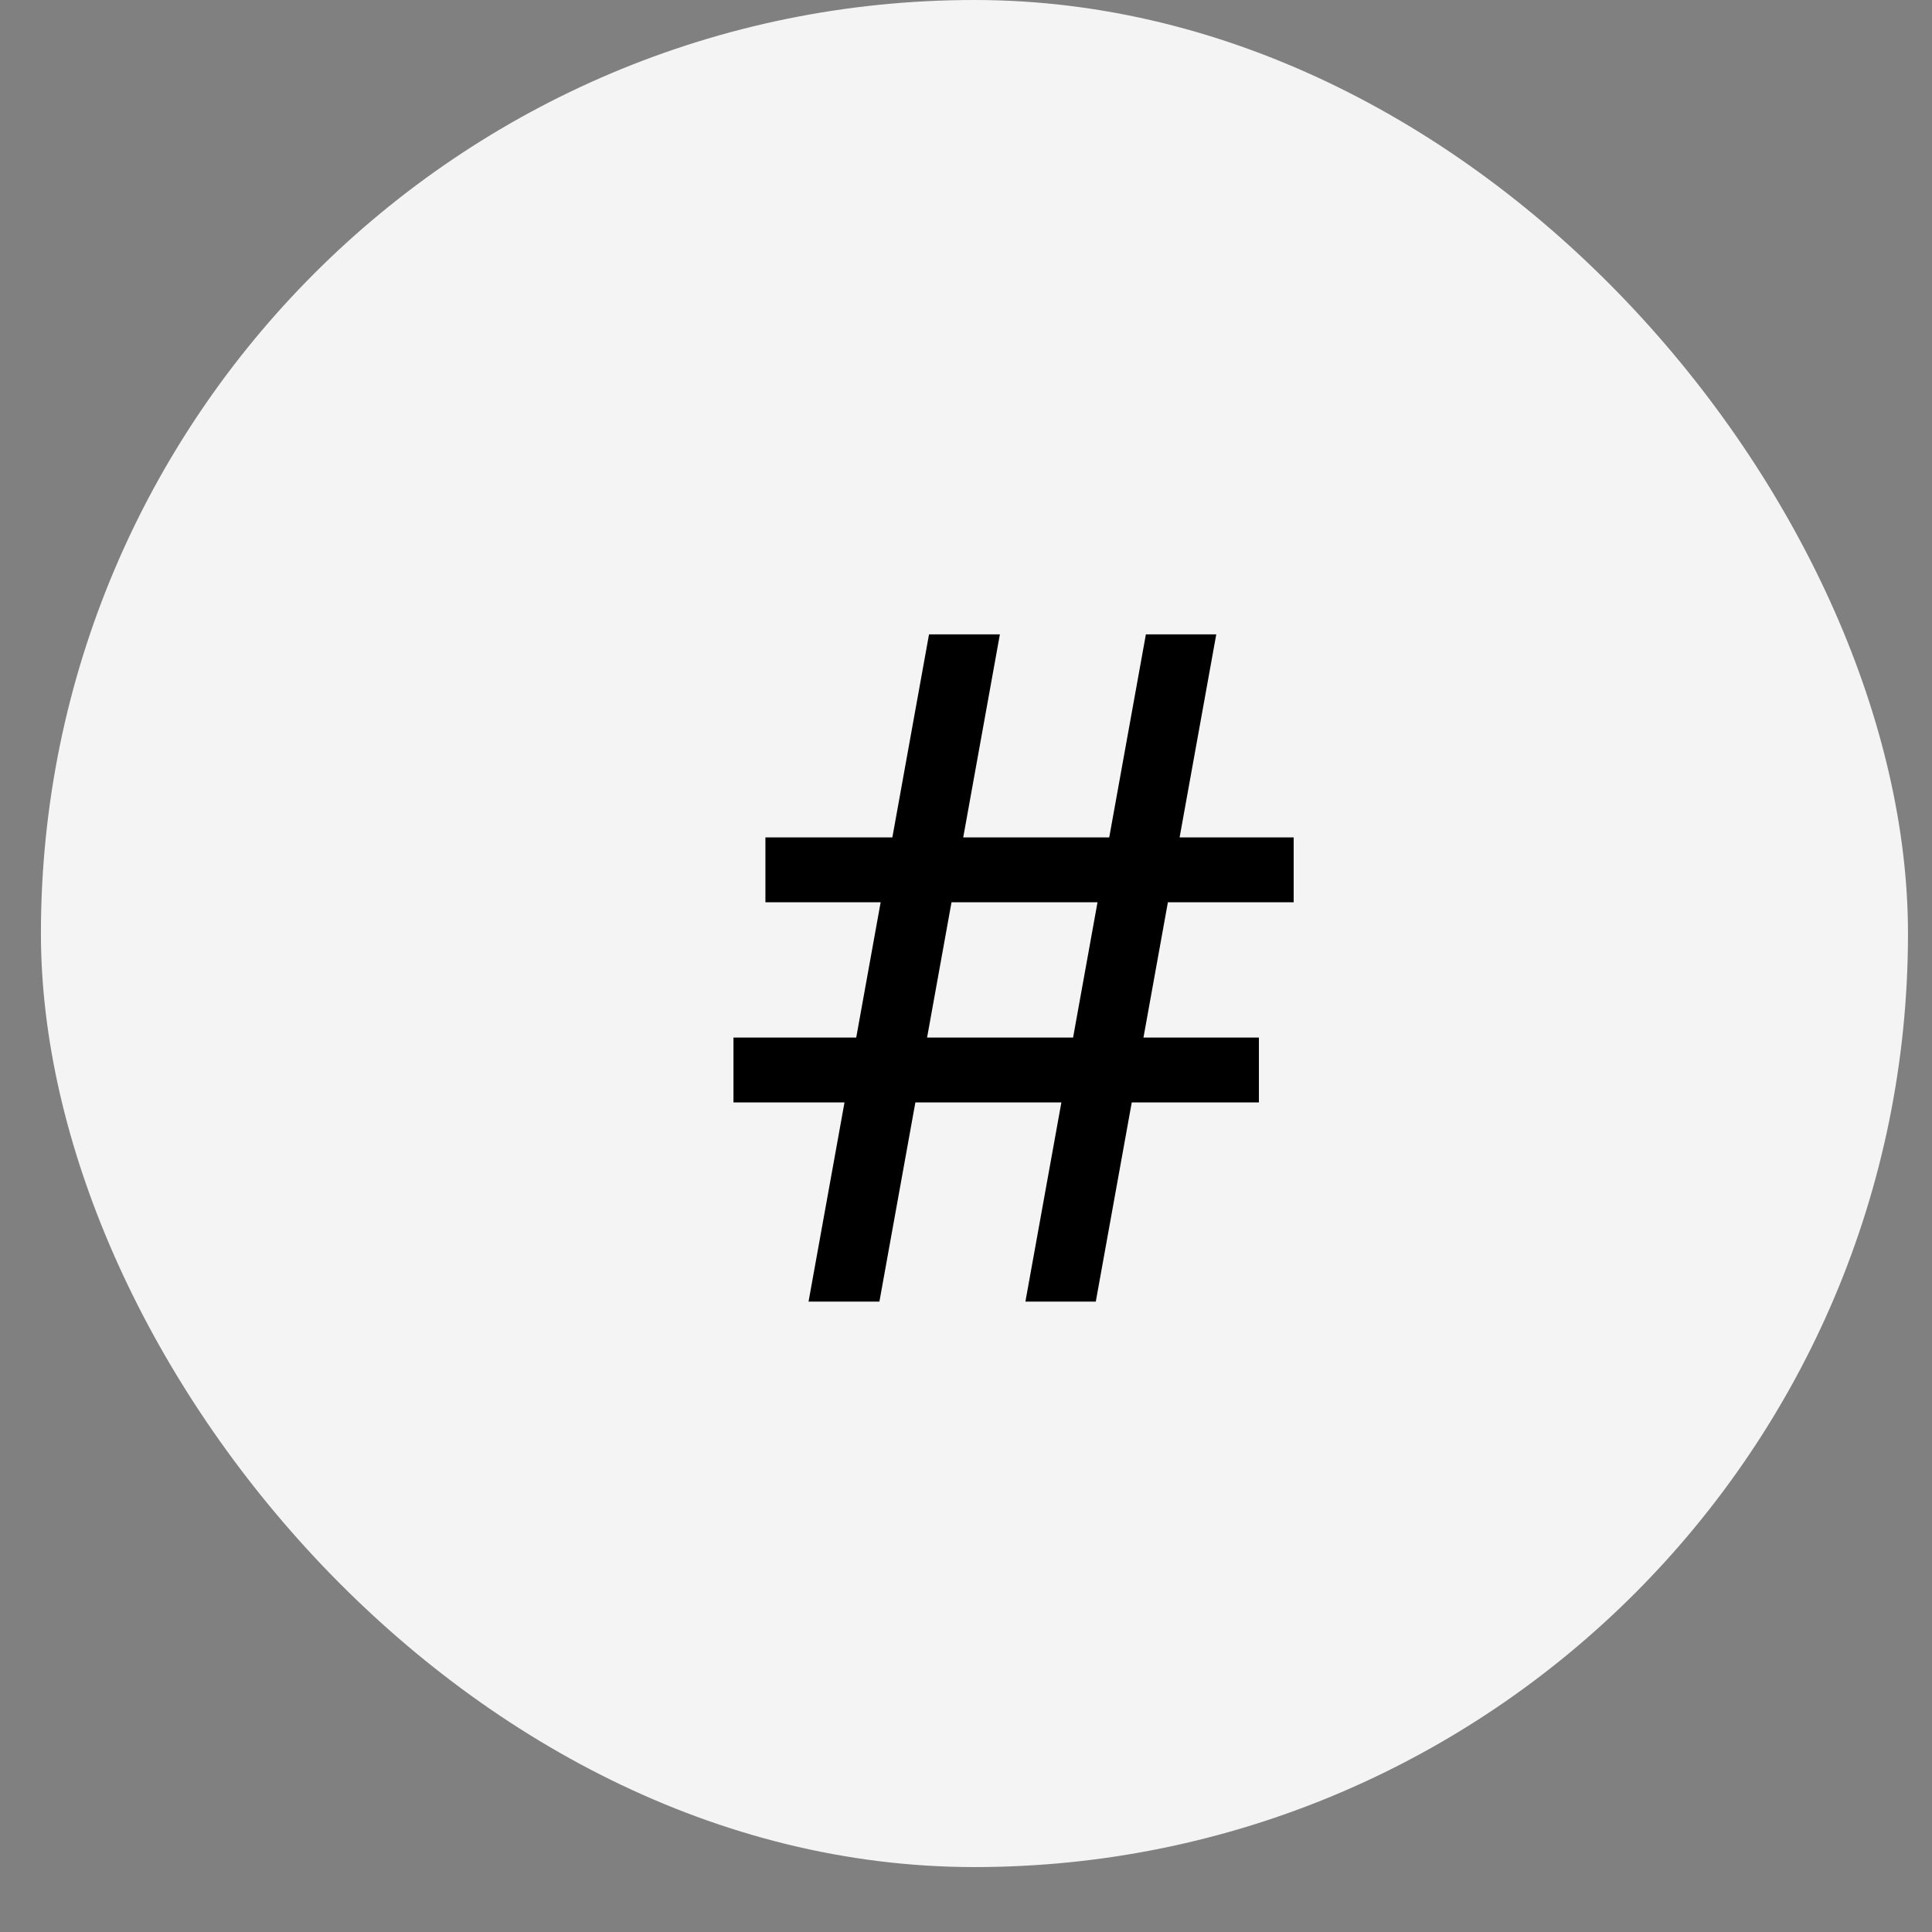 <svg width="28" height="28" viewBox="0 0 28 28" fill="none" xmlns="http://www.w3.org/2000/svg">
<rect x="0" y="0" width="28" height="28" fill="#808080" stroke="none"/>
<rect x="0.593" width="27.059" height="27.059" rx="13.529" fill="#F4F4F4"/>
<path d="M14.861 18.864L16.607 9.194H17.627L15.881 18.864H14.861ZM10.63 15.977V15.037H18.245V15.977H10.63ZM11.718 18.864L13.464 9.194H14.491L12.745 18.864H11.718ZM11.093 13.076V12.136H18.749V13.076H11.093Z" fill="black"/>
</svg>
